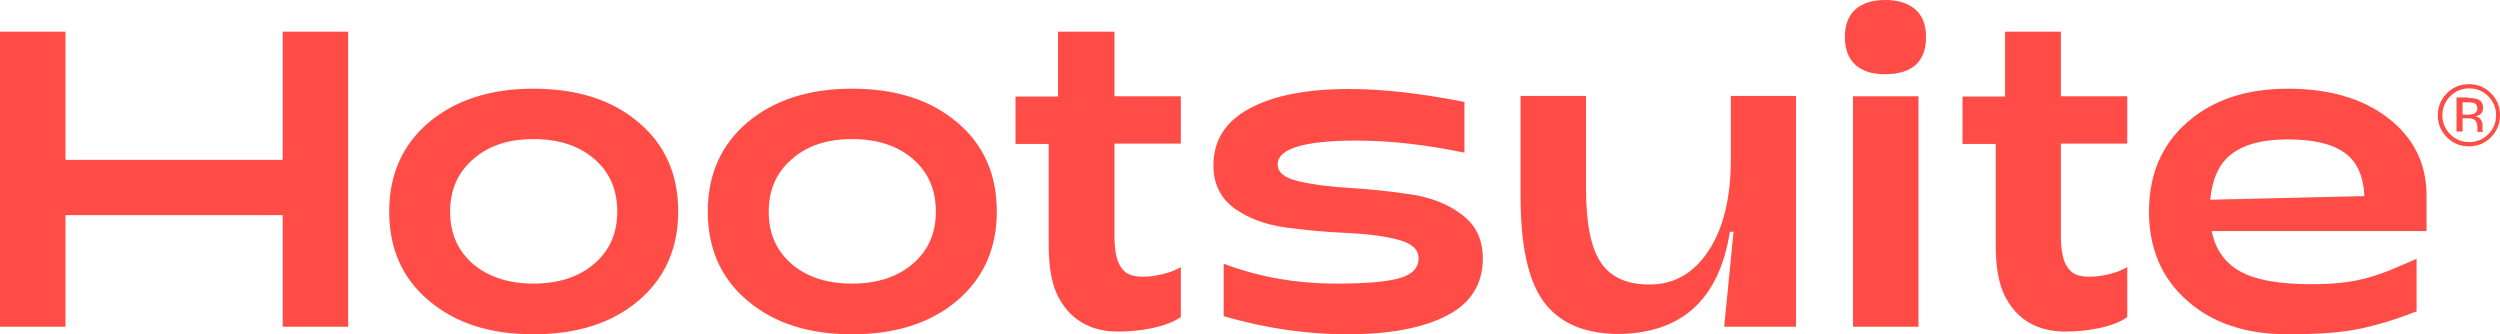 <?xml version="1.0" encoding="utf-8"?>
<svg viewBox="0 91.6 828.65 110.8" xmlns="http://www.w3.org/2000/svg">
  <defs>
    <style>
    .st0{fill:#ff4c46}
  </style>
  </defs>
  <path d="M 0 199.9 L 0 102.1 L 21.7 102.1 L 21.7 144.6 L 93.7 144.6 L 93.7 102.1 L 115.4 102.1 L 115.4 199.9 L 93.7 199.9 L 93.7 162.9 L 21.7 162.9 L 21.7 199.9 L 0 199.9 Z M 176.8 202.4 C 162.4 202.4 150.9 198.7 142.1 191.2 C 133.3 183.8 129 173.9 129 161.7 C 129 149.5 133.4 139.6 142.1 132.2 C 150.9 124.8 162.4 121 176.8 121 C 191.3 121 202.9 124.7 211.7 132.2 C 220.5 139.6 224.8 149.5 224.8 161.7 C 224.8 173.9 220.4 183.8 211.7 191.2 C 202.9 198.7 191.3 202.4 176.8 202.4 Z M 176.8 185.6 C 185.2 185.6 191.9 183.4 197 179 C 202.1 174.6 204.6 168.9 204.6 161.7 C 204.6 154.5 202.1 148.7 197 144.3 C 191.9 139.9 185.2 137.7 176.8 137.7 C 168.5 137.7 161.9 139.9 156.8 144.4 C 151.7 148.8 149.2 154.6 149.2 161.8 C 149.2 168.9 151.7 174.7 156.8 179.1 C 161.9 183.4 168.6 185.6 176.8 185.6 Z M 282.4 202.4 C 268 202.4 256.5 198.7 247.7 191.2 C 238.9 183.8 234.6 173.9 234.6 161.7 C 234.6 149.5 239 139.6 247.7 132.2 C 256.5 124.8 268 121 282.4 121 C 296.9 121 308.5 124.7 317.3 132.2 C 326.1 139.6 330.4 149.5 330.4 161.7 C 330.4 173.9 326 183.8 317.3 191.2 C 308.5 198.7 296.8 202.4 282.4 202.4 Z M 282.4 185.6 C 290.8 185.6 297.5 183.4 302.6 179 C 307.7 174.6 310.2 168.9 310.2 161.7 C 310.2 154.5 307.7 148.7 302.6 144.3 C 297.5 139.9 290.8 137.7 282.4 137.7 C 274.1 137.7 267.5 139.9 262.4 144.4 C 257.3 148.8 254.8 154.6 254.8 161.8 C 254.8 168.9 257.3 174.7 262.4 179.1 C 267.4 183.4 274.1 185.6 282.4 185.6 Z M 370.5 201.5 C 360.9 201.5 355.5 197 352.7 193.1 C 349.8 189.1 347.6 183.9 347.6 172.5 L 347.6 139.3 L 336.6 139.3 L 336.6 123.6 L 350.7 123.6 L 350.7 102.1 L 369.4 102.1 L 369.4 123.5 L 391.4 123.5 L 391.4 139.2 L 369.4 139.2 L 369.4 167.8 C 369.2 176.3 370.6 179.5 372.7 181.5 C 376.3 185.1 387.4 182.7 391.4 180.1 L 391.4 196.7 C 386.6 200 378.2 201.5 370.5 201.5 Z M 446.6 202.4 C 433 202.4 419.4 200.4 405.6 196.4 L 405.6 179 C 417.1 183.4 429.6 185.6 443.1 185.6 C 452.8 185.6 459.7 185 463.9 183.8 C 468.1 182.6 470.2 180.4 470.2 177.2 C 470.2 174.2 467.9 172.2 463.2 171 C 458.6 169.8 452.9 169.1 446.2 168.8 C 439.5 168.5 432.8 167.9 426.2 167 C 419.5 166.1 413.9 164 409.2 160.7 C 404.6 157.3 402.2 152.6 402.2 146.5 C 402.2 138.1 406.2 131.8 414.3 127.5 C 422.3 123.2 433.3 121.1 447.2 121.1 C 458.1 121.1 470.8 122.5 485.4 125.4 L 485.4 142.2 C 472.9 139.6 460.9 138.2 449.5 138.2 C 432.2 138.2 423.5 140.9 423.5 146.1 C 423.5 148.8 425.8 150.6 430.5 151.7 C 435.2 152.8 440.8 153.5 447.5 153.9 C 454.1 154.3 460.8 155 467.5 156 C 474.2 157 479.9 159.2 484.5 162.7 C 489.2 166.2 491.5 171 491.5 177.2 C 491.5 185.8 487.5 192.1 479.6 196.2 C 471.7 200.3 460.7 202.4 446.6 202.4 Z M 595.3 123.5 L 595.3 199.9 L 571.5 199.9 L 574.6 168.4 L 573.4 168.4 C 569.8 191 557.3 202.3 535.8 202.3 C 524.8 202.1 516.7 198.5 511.6 191.5 C 506.5 184.5 504 172.9 504 156.6 L 504 123.4 L 525.7 123.4 L 525.7 154 C 525.7 165.5 527.3 173.7 530.6 178.6 C 533.9 183.5 539.2 185.9 546.7 185.9 C 555 185.9 561.5 182.1 566.4 174.6 C 571.3 167.1 573.7 157 573.7 144.5 L 573.7 123.4 L 595.3 123.4 L 595.3 123.5 Z M 624.8 116.2 C 620.6 116.2 617.4 115.2 615 113.1 C 612.7 111 611.5 107.9 611.5 103.9 C 611.5 99.8 612.7 96.8 615 94.7 C 617.3 92.7 620.6 91.6 624.8 91.6 C 629.1 91.6 632.4 92.6 634.8 94.7 C 637.2 96.7 638.4 99.8 638.4 103.9 C 638.4 112 633.8 116.2 624.8 116.2 Z M 614.2 199.9 L 614.2 123.5 L 635.9 123.5 L 635.9 199.9 L 614.2 199.9 Z M 758.3 202.4 C 744.4 202.4 733.3 198.7 724.9 191.2 C 716.5 183.8 712.3 173.9 712.3 161.7 C 712.3 149.5 716.5 139.6 724.9 132.2 C 733.3 124.8 744.4 121 758.3 121 C 772 121 783 124.2 791.4 130.6 C 799.8 137 804.1 145.4 804.3 155.7 L 804.3 168.2 L 733.1 168.2 C 734.3 174.4 737.6 178.9 742.8 181.7 C 748 184.5 755.8 185.8 766 185.8 C 779.5 185.8 785.6 183.7 792.1 181.2 C 793.1 180.8 800.3 177.7 801 177.4 L 801 194.8 C 793.4 197.8 786.7 199.7 781 200.8 C 775.2 201.9 767.6 202.4 758.3 202.4 Z M 732.6 157.8 L 783.7 156.6 C 783.4 149.9 781.2 145.1 777.1 142.2 C 773 139.3 766.8 137.8 758.3 137.8 C 750.1 137.8 744 139.4 739.9 142.5 C 735.7 145.5 733.3 150.6 732.6 157.8 Z M 684.4 201.5 C 674.8 201.5 669.4 197 666.6 193.1 C 663.7 189.1 661.5 183.9 661.5 172.5 L 661.5 139.3 L 650.5 139.3 L 650.5 123.6 L 664.6 123.6 L 664.6 102.1 L 683.1 102.1 L 683.1 123.5 L 705.1 123.5 L 705.1 139.2 L 683.1 139.2 L 683.1 167.8 C 682.9 176.3 684.3 179.5 686.4 181.5 C 690 185.1 701.1 182.7 705.1 180.1 L 705.1 196.7 C 700.5 200 692.1 201.5 684.4 201.5 Z" class="st0"/>
  <path d="M 825.65 137.1 C 823.65 139.1 821.25 140.1 818.35 140.1 C 815.45 140.1 813.05 139.1 811.05 137.1 C 809.05 135.1 808.05 132.7 808.05 129.8 C 808.05 127 809.05 124.5 811.05 122.5 C 813.05 120.5 815.45 119.5 818.35 119.5 C 821.25 119.5 823.65 120.5 825.65 122.5 C 827.65 124.5 828.65 126.9 828.65 129.8 C 828.65 132.6 827.65 135.1 825.65 137.1 Z M 812.15 123.5 C 810.45 125.2 809.55 127.3 809.55 129.8 C 809.55 132.3 810.45 134.4 812.15 136.1 C 813.85 137.8 815.95 138.7 818.45 138.7 C 820.95 138.7 823.05 137.8 824.75 136.1 C 826.45 134.4 827.35 132.3 827.35 129.8 C 827.35 127.3 826.45 125.3 824.75 123.5 C 823.05 121.8 820.95 120.9 818.45 120.9 C 815.95 120.9 813.85 121.8 812.15 123.5 L 812.15 123.5 Z M 818.15 124.1 C 819.55 124.1 820.55 124.2 821.25 124.5 C 822.45 125 823.05 125.9 823.05 127.4 C 823.05 128.4 822.65 129.2 821.95 129.6 C 821.55 129.9 821.05 130 820.35 130.1 C 821.25 130.2 821.85 130.6 822.25 131.2 C 822.65 131.8 822.85 132.4 822.85 133 L 822.85 134.6 C 822.85 134.9 822.95 135.1 822.95 135.2 L 823.05 135.3 L 821.15 135.3 L 821.15 133.8 C 821.15 132.5 820.75 131.6 820.05 131.2 C 819.65 131 818.85 130.8 817.85 130.8 L 816.25 130.8 L 816.25 135.2 L 814.25 135.2 L 814.25 123.9 L 818.15 123.9 L 818.15 124.1 Z M 820.35 125.9 C 819.85 125.6 819.05 125.5 817.95 125.5 L 816.25 125.5 L 816.25 129.6 L 818.05 129.6 C 818.85 129.6 819.55 129.5 819.95 129.3 C 820.75 129 821.15 128.4 821.15 127.5 C 821.05 126.7 820.85 126.2 820.35 125.9 Z" class="st0"/>
</svg>